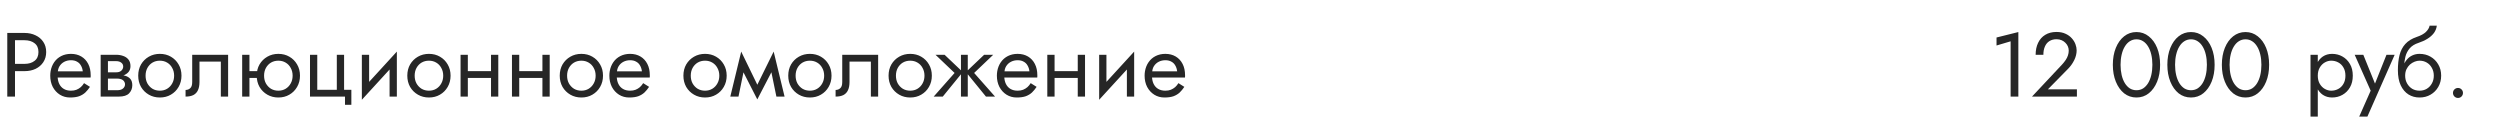 <?xml version="1.0" encoding="UTF-8"?> <svg xmlns="http://www.w3.org/2000/svg" width="440" height="23" viewBox="0 0 440 23" fill="none"> <path d="M1.28 5.8V17H2.64V5.8H1.28ZM2.032 7.08H4.32C5.045 7.08 5.632 7.256 6.08 7.608C6.539 7.949 6.768 8.467 6.768 9.16C6.768 9.843 6.539 10.36 6.08 10.712C5.632 11.064 5.045 11.24 4.32 11.24H2.032V12.52H4.32C5.045 12.52 5.691 12.387 6.256 12.12C6.832 11.843 7.285 11.453 7.616 10.952C7.957 10.44 8.128 9.843 8.128 9.16C8.128 8.467 7.957 7.869 7.616 7.368C7.285 6.867 6.832 6.483 6.256 6.216C5.691 5.939 5.045 5.8 4.32 5.8H2.032V7.08ZM9.657 13.64H15.945C15.956 13.576 15.961 13.512 15.961 13.448C15.961 13.384 15.961 13.32 15.961 13.256C15.961 12.477 15.817 11.811 15.529 11.256C15.241 10.691 14.836 10.253 14.313 9.944C13.791 9.635 13.183 9.48 12.489 9.48C11.86 9.48 11.289 9.608 10.777 9.864C10.276 10.12 9.865 10.477 9.545 10.936C9.225 11.395 9.012 11.928 8.905 12.536C8.884 12.664 8.868 12.792 8.857 12.92C8.847 13.048 8.841 13.181 8.841 13.32C8.841 14.056 8.991 14.717 9.289 15.304C9.599 15.88 10.015 16.333 10.537 16.664C11.071 16.995 11.668 17.16 12.329 17.16C12.969 17.16 13.503 17.085 13.929 16.936C14.356 16.776 14.719 16.557 15.017 16.28C15.316 15.992 15.588 15.661 15.833 15.288L14.793 14.632C14.633 14.899 14.441 15.133 14.217 15.336C13.993 15.528 13.737 15.683 13.449 15.8C13.172 15.907 12.852 15.96 12.489 15.96C12.009 15.96 11.593 15.859 11.241 15.656C10.889 15.453 10.617 15.155 10.425 14.76C10.233 14.365 10.137 13.885 10.137 13.32L10.169 12.84C10.169 12.381 10.271 11.987 10.473 11.656C10.687 11.315 10.969 11.053 11.321 10.872C11.673 10.691 12.063 10.6 12.489 10.6C12.916 10.6 13.273 10.685 13.561 10.856C13.86 11.016 14.089 11.245 14.249 11.544C14.42 11.832 14.527 12.168 14.569 12.552H9.657V13.64ZM18.468 13.16V13.832H20.596C20.841 13.832 21.049 13.859 21.22 13.912C21.401 13.955 21.545 14.024 21.652 14.12C21.769 14.216 21.854 14.323 21.908 14.44C21.972 14.557 22.004 14.691 22.004 14.84C22.004 15.128 21.886 15.373 21.652 15.576C21.428 15.779 21.076 15.88 20.596 15.88H18.468V17H20.916C21.758 17 22.361 16.808 22.724 16.424C23.097 16.029 23.284 15.555 23.284 15C23.284 14.52 23.166 14.147 22.932 13.88C22.697 13.613 22.377 13.427 21.972 13.32C21.566 13.213 21.108 13.16 20.596 13.16H18.468ZM18.468 13.48H20.436C20.894 13.48 21.31 13.416 21.684 13.288C22.068 13.149 22.377 12.947 22.612 12.68C22.846 12.403 22.964 12.056 22.964 11.64C22.964 11.16 22.846 10.776 22.612 10.488C22.377 10.189 22.068 9.976 21.684 9.848C21.31 9.709 20.894 9.64 20.436 9.64H18.468V10.76H20.436C20.82 10.76 21.124 10.851 21.348 11.032C21.572 11.203 21.684 11.432 21.684 11.72C21.684 11.859 21.652 11.992 21.588 12.12C21.534 12.237 21.454 12.344 21.348 12.44C21.241 12.536 21.108 12.611 20.948 12.664C20.798 12.707 20.628 12.728 20.436 12.728H18.468V13.48ZM17.716 9.64V17H18.996V9.64H17.716ZM24.326 13.32C24.326 14.056 24.491 14.717 24.822 15.304C25.163 15.88 25.622 16.333 26.198 16.664C26.774 16.995 27.419 17.16 28.134 17.16C28.859 17.16 29.504 16.995 30.07 16.664C30.646 16.333 31.099 15.88 31.43 15.304C31.771 14.717 31.942 14.056 31.942 13.32C31.942 12.573 31.771 11.912 31.43 11.336C31.099 10.76 30.646 10.307 30.07 9.976C29.504 9.645 28.859 9.48 28.134 9.48C27.419 9.48 26.774 9.645 26.198 9.976C25.622 10.307 25.163 10.76 24.822 11.336C24.491 11.912 24.326 12.573 24.326 13.32ZM25.622 13.32C25.622 12.808 25.728 12.355 25.942 11.96C26.166 11.555 26.464 11.24 26.838 11.016C27.222 10.792 27.654 10.68 28.134 10.68C28.614 10.68 29.04 10.792 29.414 11.016C29.798 11.24 30.096 11.555 30.31 11.96C30.534 12.355 30.646 12.808 30.646 13.32C30.646 13.832 30.534 14.285 30.31 14.68C30.096 15.075 29.798 15.389 29.414 15.624C29.04 15.848 28.614 15.96 28.134 15.96C27.654 15.96 27.222 15.848 26.838 15.624C26.464 15.389 26.166 15.075 25.942 14.68C25.728 14.285 25.622 13.832 25.622 13.32ZM40.148 9.64H33.828V14.44C33.828 14.963 33.711 15.325 33.476 15.528C33.252 15.731 32.98 15.832 32.66 15.832V17C33.215 17 33.673 16.909 34.036 16.728C34.399 16.536 34.665 16.253 34.836 15.88C35.017 15.496 35.108 15.016 35.108 14.44V10.84H38.868V17H40.148V9.64ZM43.374 13.72H46.094V12.52H43.374V13.72ZM42.622 9.64V17H43.902V9.64H42.622ZM45.182 13.32C45.182 14.056 45.347 14.717 45.678 15.304C46.019 15.88 46.478 16.333 47.054 16.664C47.63 16.995 48.275 17.16 48.99 17.16C49.715 17.16 50.361 16.995 50.926 16.664C51.502 16.333 51.955 15.88 52.286 15.304C52.627 14.717 52.798 14.056 52.798 13.32C52.798 12.573 52.627 11.912 52.286 11.336C51.955 10.76 51.502 10.307 50.926 9.976C50.361 9.645 49.715 9.48 48.99 9.48C48.275 9.48 47.63 9.645 47.054 9.976C46.478 10.307 46.019 10.76 45.678 11.336C45.347 11.912 45.182 12.573 45.182 13.32ZM46.478 13.32C46.478 12.808 46.584 12.355 46.798 11.96C47.022 11.555 47.321 11.24 47.694 11.016C48.078 10.792 48.51 10.68 48.99 10.68C49.47 10.68 49.897 10.792 50.27 11.016C50.654 11.24 50.953 11.555 51.166 11.96C51.39 12.355 51.502 12.808 51.502 13.32C51.502 13.832 51.39 14.285 51.166 14.68C50.953 15.075 50.654 15.389 50.27 15.624C49.897 15.848 49.47 15.96 48.99 15.96C48.51 15.96 48.078 15.848 47.694 15.624C47.321 15.389 47.022 15.075 46.798 14.68C46.584 14.285 46.478 13.832 46.478 13.32ZM60.559 15.8V9.64H59.279V15.8H55.839V9.64H54.559V17H60.719V18.44H61.839V15.8H60.559ZM69.766 10.92L69.846 9.08L63.766 15.72L63.686 17.56L69.766 10.92ZM64.966 9.64H63.686V17.56L64.966 15.8V9.64ZM69.846 9.08L68.566 10.84V17H69.846V9.08ZM71.685 13.32C71.685 14.056 71.85 14.717 72.181 15.304C72.522 15.88 72.981 16.333 73.557 16.664C74.133 16.995 74.778 17.16 75.493 17.16C76.218 17.16 76.864 16.995 77.429 16.664C78.005 16.333 78.458 15.88 78.789 15.304C79.13 14.717 79.301 14.056 79.301 13.32C79.301 12.573 79.13 11.912 78.789 11.336C78.458 10.76 78.005 10.307 77.429 9.976C76.864 9.645 76.218 9.48 75.493 9.48C74.778 9.48 74.133 9.645 73.557 9.976C72.981 10.307 72.522 10.76 72.181 11.336C71.85 11.912 71.685 12.573 71.685 13.32ZM72.981 13.32C72.981 12.808 73.088 12.355 73.301 11.96C73.525 11.555 73.824 11.24 74.197 11.016C74.581 10.792 75.013 10.68 75.493 10.68C75.973 10.68 76.4 10.792 76.773 11.016C77.157 11.24 77.456 11.555 77.669 11.96C77.893 12.355 78.005 12.808 78.005 13.32C78.005 13.832 77.893 14.285 77.669 14.68C77.456 15.075 77.157 15.389 76.773 15.624C76.4 15.848 75.973 15.96 75.493 15.96C75.013 15.96 74.581 15.848 74.197 15.624C73.824 15.389 73.525 15.075 73.301 14.68C73.088 14.285 72.981 13.832 72.981 13.32ZM81.811 13.72H87.251V12.52H81.811V13.72ZM86.419 9.64V17H87.699V9.64H86.419ZM81.059 9.64V17H82.339V9.64H81.059ZM90.858 13.72H96.298V12.52H90.858V13.72ZM95.466 9.64V17H96.746V9.64H95.466ZM90.106 9.64V17H91.386V9.64H90.106ZM98.513 13.32C98.513 14.056 98.678 14.717 99.009 15.304C99.35 15.88 99.809 16.333 100.385 16.664C100.961 16.995 101.606 17.16 102.321 17.16C103.046 17.16 103.692 16.995 104.257 16.664C104.833 16.333 105.286 15.88 105.617 15.304C105.958 14.717 106.129 14.056 106.129 13.32C106.129 12.573 105.958 11.912 105.617 11.336C105.286 10.76 104.833 10.307 104.257 9.976C103.692 9.645 103.046 9.48 102.321 9.48C101.606 9.48 100.961 9.645 100.385 9.976C99.809 10.307 99.35 10.76 99.009 11.336C98.678 11.912 98.513 12.573 98.513 13.32ZM99.809 13.32C99.809 12.808 99.916 12.355 100.129 11.96C100.353 11.555 100.652 11.24 101.025 11.016C101.409 10.792 101.841 10.68 102.321 10.68C102.801 10.68 103.228 10.792 103.601 11.016C103.985 11.24 104.284 11.555 104.497 11.96C104.721 12.355 104.833 12.808 104.833 13.32C104.833 13.832 104.721 14.285 104.497 14.68C104.284 15.075 103.985 15.389 103.601 15.624C103.228 15.848 102.801 15.96 102.321 15.96C101.841 15.96 101.409 15.848 101.025 15.624C100.652 15.389 100.353 15.075 100.129 14.68C99.916 14.285 99.809 13.832 99.809 13.32ZM108.064 13.64H114.352C114.362 13.576 114.368 13.512 114.368 13.448C114.368 13.384 114.368 13.32 114.368 13.256C114.368 12.477 114.224 11.811 113.936 11.256C113.648 10.691 113.242 10.253 112.72 9.944C112.197 9.635 111.589 9.48 110.896 9.48C110.266 9.48 109.696 9.608 109.184 9.864C108.682 10.12 108.272 10.477 107.952 10.936C107.632 11.395 107.418 11.928 107.312 12.536C107.29 12.664 107.274 12.792 107.264 12.92C107.253 13.048 107.248 13.181 107.248 13.32C107.248 14.056 107.397 14.717 107.696 15.304C108.005 15.88 108.421 16.333 108.944 16.664C109.477 16.995 110.074 17.16 110.736 17.16C111.376 17.16 111.909 17.085 112.336 16.936C112.762 16.776 113.125 16.557 113.424 16.28C113.722 15.992 113.994 15.661 114.24 15.288L113.2 14.632C113.04 14.899 112.848 15.133 112.624 15.336C112.4 15.528 112.144 15.683 111.856 15.8C111.578 15.907 111.258 15.96 110.896 15.96C110.416 15.96 110 15.859 109.648 15.656C109.296 15.453 109.024 15.155 108.832 14.76C108.64 14.365 108.544 13.885 108.544 13.32L108.576 12.84C108.576 12.381 108.677 11.987 108.88 11.656C109.093 11.315 109.376 11.053 109.728 10.872C110.08 10.691 110.469 10.6 110.896 10.6C111.322 10.6 111.68 10.685 111.968 10.856C112.266 11.016 112.496 11.245 112.656 11.544C112.826 11.832 112.933 12.168 112.976 12.552H108.064V13.64ZM120.279 13.32C120.279 14.056 120.444 14.717 120.775 15.304C121.116 15.88 121.575 16.333 122.151 16.664C122.727 16.995 123.372 17.16 124.087 17.16C124.812 17.16 125.457 16.995 126.023 16.664C126.599 16.333 127.052 15.88 127.383 15.304C127.724 14.717 127.895 14.056 127.895 13.32C127.895 12.573 127.724 11.912 127.383 11.336C127.052 10.76 126.599 10.307 126.023 9.976C125.457 9.645 124.812 9.48 124.087 9.48C123.372 9.48 122.727 9.645 122.151 9.976C121.575 10.307 121.116 10.76 120.775 11.336C120.444 11.912 120.279 12.573 120.279 13.32ZM121.575 13.32C121.575 12.808 121.681 12.355 121.895 11.96C122.119 11.555 122.417 11.24 122.791 11.016C123.175 10.792 123.607 10.68 124.087 10.68C124.567 10.68 124.993 10.792 125.367 11.016C125.751 11.24 126.049 11.555 126.263 11.96C126.487 12.355 126.599 12.808 126.599 13.32C126.599 13.832 126.487 14.285 126.263 14.68C126.049 15.075 125.751 15.389 125.367 15.624C124.993 15.848 124.567 15.96 124.087 15.96C123.607 15.96 123.175 15.848 122.791 15.624C122.417 15.389 122.119 15.075 121.895 14.68C121.681 14.285 121.575 13.832 121.575 13.32ZM136.645 17H138.085L136.165 9.08L135.445 11.16L136.645 17ZM132.805 15.896L133.285 17.496L136.325 11.64L136.165 9.08L132.805 15.896ZM133.285 17.496L133.765 15.896L130.453 9.08L130.293 11.64L133.285 17.496ZM128.533 17H129.973L131.173 11.16L130.453 9.08L128.533 17ZM138.732 13.32C138.732 14.056 138.897 14.717 139.228 15.304C139.569 15.88 140.028 16.333 140.604 16.664C141.18 16.995 141.825 17.16 142.54 17.16C143.265 17.16 143.911 16.995 144.476 16.664C145.052 16.333 145.505 15.88 145.836 15.304C146.177 14.717 146.348 14.056 146.348 13.32C146.348 12.573 146.177 11.912 145.836 11.336C145.505 10.76 145.052 10.307 144.476 9.976C143.911 9.645 143.265 9.48 142.54 9.48C141.825 9.48 141.18 9.645 140.604 9.976C140.028 10.307 139.569 10.76 139.228 11.336C138.897 11.912 138.732 12.573 138.732 13.32ZM140.028 13.32C140.028 12.808 140.135 12.355 140.348 11.96C140.572 11.555 140.871 11.24 141.244 11.016C141.628 10.792 142.06 10.68 142.54 10.68C143.02 10.68 143.447 10.792 143.82 11.016C144.204 11.24 144.503 11.555 144.716 11.96C144.94 12.355 145.052 12.808 145.052 13.32C145.052 13.832 144.94 14.285 144.716 14.68C144.503 15.075 144.204 15.389 143.82 15.624C143.447 15.848 143.02 15.96 142.54 15.96C142.06 15.96 141.628 15.848 141.244 15.624C140.871 15.389 140.572 15.075 140.348 14.68C140.135 14.285 140.028 13.832 140.028 13.32ZM154.554 9.64H148.234V14.44C148.234 14.963 148.117 15.325 147.882 15.528C147.658 15.731 147.386 15.832 147.066 15.832V17C147.621 17 148.08 16.909 148.442 16.728C148.805 16.536 149.072 16.253 149.242 15.88C149.424 15.496 149.514 15.016 149.514 14.44V10.84H153.274V17H154.554V9.64ZM156.388 13.32C156.388 14.056 156.553 14.717 156.884 15.304C157.225 15.88 157.684 16.333 158.26 16.664C158.836 16.995 159.481 17.16 160.196 17.16C160.921 17.16 161.567 16.995 162.132 16.664C162.708 16.333 163.161 15.88 163.492 15.304C163.833 14.717 164.004 14.056 164.004 13.32C164.004 12.573 163.833 11.912 163.492 11.336C163.161 10.76 162.708 10.307 162.132 9.976C161.567 9.645 160.921 9.48 160.196 9.48C159.481 9.48 158.836 9.645 158.26 9.976C157.684 10.307 157.225 10.76 156.884 11.336C156.553 11.912 156.388 12.573 156.388 13.32ZM157.684 13.32C157.684 12.808 157.791 12.355 158.004 11.96C158.228 11.555 158.527 11.24 158.9 11.016C159.284 10.792 159.716 10.68 160.196 10.68C160.676 10.68 161.103 10.792 161.476 11.016C161.86 11.24 162.159 11.555 162.372 11.96C162.596 12.355 162.708 12.808 162.708 13.32C162.708 13.832 162.596 14.285 162.372 14.68C162.159 15.075 161.86 15.389 161.476 15.624C161.103 15.848 160.676 15.96 160.196 15.96C159.716 15.96 159.284 15.848 158.9 15.624C158.527 15.389 158.228 15.075 158.004 14.68C157.791 14.285 157.684 13.832 157.684 13.32ZM173.208 9.64L170.008 12.68L173.528 17H175.128L171.448 12.84L174.808 9.64H173.208ZM170.328 9.64H169.128V17H170.328V9.64ZM166.248 9.64H164.648L168.008 12.84L164.328 17H165.928L169.448 12.68L166.248 9.64ZM176.267 13.64H182.555C182.565 13.576 182.571 13.512 182.571 13.448C182.571 13.384 182.571 13.32 182.571 13.256C182.571 12.477 182.427 11.811 182.139 11.256C181.851 10.691 181.445 10.253 180.923 9.944C180.4 9.635 179.792 9.48 179.099 9.48C178.469 9.48 177.899 9.608 177.387 9.864C176.885 10.12 176.475 10.477 176.155 10.936C175.835 11.395 175.621 11.928 175.515 12.536C175.493 12.664 175.477 12.792 175.467 12.92C175.456 13.048 175.451 13.181 175.451 13.32C175.451 14.056 175.6 14.717 175.899 15.304C176.208 15.88 176.624 16.333 177.147 16.664C177.68 16.995 178.277 17.16 178.939 17.16C179.579 17.16 180.112 17.085 180.539 16.936C180.965 16.776 181.328 16.557 181.627 16.28C181.925 15.992 182.197 15.661 182.443 15.288L181.403 14.632C181.243 14.899 181.051 15.133 180.827 15.336C180.603 15.528 180.347 15.683 180.059 15.8C179.781 15.907 179.461 15.96 179.099 15.96C178.619 15.96 178.203 15.859 177.851 15.656C177.499 15.453 177.227 15.155 177.035 14.76C176.843 14.365 176.747 13.885 176.747 13.32L176.779 12.84C176.779 12.381 176.88 11.987 177.083 11.656C177.296 11.315 177.579 11.053 177.931 10.872C178.283 10.691 178.672 10.6 179.099 10.6C179.525 10.6 179.883 10.685 180.171 10.856C180.469 11.016 180.699 11.245 180.859 11.544C181.029 11.832 181.136 12.168 181.179 12.552H176.267V13.64ZM185.077 13.72H190.517V12.52H185.077V13.72ZM189.685 9.64V17H190.965V9.64H189.685ZM184.325 9.64V17H185.605V9.64H184.325ZM199.532 10.92L199.612 9.08L193.532 15.72L193.452 17.56L199.532 10.92ZM194.732 9.64H193.452V17.56L194.732 15.8V9.64ZM199.612 9.08L198.332 10.84V17H199.612V9.08ZM202.267 13.64H208.555C208.565 13.576 208.571 13.512 208.571 13.448C208.571 13.384 208.571 13.32 208.571 13.256C208.571 12.477 208.427 11.811 208.139 11.256C207.851 10.691 207.445 10.253 206.923 9.944C206.4 9.635 205.792 9.48 205.099 9.48C204.469 9.48 203.899 9.608 203.387 9.864C202.885 10.12 202.475 10.477 202.155 10.936C201.835 11.395 201.621 11.928 201.515 12.536C201.493 12.664 201.477 12.792 201.467 12.92C201.456 13.048 201.451 13.181 201.451 13.32C201.451 14.056 201.6 14.717 201.899 15.304C202.208 15.88 202.624 16.333 203.147 16.664C203.68 16.995 204.277 17.16 204.939 17.16C205.579 17.16 206.112 17.085 206.539 16.936C206.965 16.776 207.328 16.557 207.627 16.28C207.925 15.992 208.197 15.661 208.443 15.288L207.403 14.632C207.243 14.899 207.051 15.133 206.827 15.336C206.603 15.528 206.347 15.683 206.059 15.8C205.781 15.907 205.461 15.96 205.099 15.96C204.619 15.96 204.203 15.859 203.851 15.656C203.499 15.453 203.227 15.155 203.035 14.76C202.843 14.365 202.747 13.885 202.747 13.32L202.779 12.84C202.779 12.381 202.88 11.987 203.083 11.656C203.296 11.315 203.579 11.053 203.931 10.872C204.283 10.691 204.672 10.6 205.099 10.6C205.525 10.6 205.883 10.685 206.171 10.856C206.469 11.016 206.699 11.245 206.859 11.544C207.029 11.832 207.136 12.168 207.179 12.552H202.267V13.64Z" fill="#262626"></path> <path d="M351.389 8.008L353.869 7.272V17H355.229V5.64L351.389 6.6V8.008ZM357.633 17H365.536V15.72H360.433L364.001 12.088C364.438 11.64 364.795 11.133 365.073 10.568C365.35 10.003 365.489 9.432 365.489 8.856C365.489 8.515 365.419 8.157 365.281 7.784C365.142 7.411 364.929 7.064 364.641 6.744C364.353 6.413 363.985 6.147 363.537 5.944C363.089 5.731 362.555 5.624 361.937 5.624C361.169 5.624 360.507 5.795 359.953 6.136C359.409 6.467 358.993 6.936 358.705 7.544C358.417 8.141 358.273 8.84 358.273 9.64H359.633C359.633 9.075 359.723 8.589 359.905 8.184C360.086 7.768 360.347 7.453 360.689 7.24C361.041 7.016 361.457 6.904 361.937 6.904C362.278 6.904 362.582 6.963 362.849 7.08C363.115 7.197 363.339 7.352 363.521 7.544C363.713 7.736 363.857 7.949 363.953 8.184C364.049 8.419 364.097 8.659 364.097 8.904C364.097 9.203 364.049 9.491 363.953 9.768C363.867 10.035 363.734 10.301 363.553 10.568C363.382 10.824 363.174 11.085 362.929 11.352L357.633 17ZM373.219 11.4C373.219 10.749 373.283 10.152 373.411 9.608C373.539 9.053 373.725 8.579 373.971 8.184C374.216 7.779 374.509 7.469 374.851 7.256C375.203 7.032 375.592 6.92 376.019 6.92C376.456 6.92 376.845 7.032 377.187 7.256C377.528 7.469 377.821 7.779 378.067 8.184C378.312 8.579 378.499 9.053 378.627 9.608C378.755 10.152 378.819 10.749 378.819 11.4C378.819 12.051 378.755 12.653 378.627 13.208C378.499 13.752 378.312 14.227 378.067 14.632C377.821 15.027 377.528 15.336 377.187 15.56C376.845 15.773 376.456 15.88 376.019 15.88C375.592 15.88 375.203 15.773 374.851 15.56C374.509 15.336 374.216 15.027 373.971 14.632C373.725 14.227 373.539 13.752 373.411 13.208C373.283 12.653 373.219 12.051 373.219 11.4ZM371.859 11.4C371.859 12.52 372.035 13.512 372.387 14.376C372.739 15.24 373.224 15.923 373.843 16.424C374.472 16.915 375.197 17.16 376.019 17.16C376.84 17.16 377.56 16.915 378.179 16.424C378.808 15.923 379.299 15.24 379.651 14.376C380.003 13.512 380.179 12.52 380.179 11.4C380.179 10.28 380.003 9.288 379.651 8.424C379.299 7.56 378.808 6.883 378.179 6.392C377.56 5.891 376.84 5.64 376.019 5.64C375.197 5.64 374.472 5.891 373.843 6.392C373.224 6.883 372.739 7.56 372.387 8.424C372.035 9.288 371.859 10.28 371.859 11.4ZM382.812 11.4C382.812 10.749 382.877 10.152 383.005 9.608C383.133 9.053 383.319 8.579 383.565 8.184C383.81 7.779 384.103 7.469 384.445 7.256C384.797 7.032 385.186 6.92 385.613 6.92C386.05 6.92 386.439 7.032 386.781 7.256C387.122 7.469 387.415 7.779 387.661 8.184C387.906 8.579 388.093 9.053 388.221 9.608C388.349 10.152 388.413 10.749 388.413 11.4C388.413 12.051 388.349 12.653 388.221 13.208C388.093 13.752 387.906 14.227 387.661 14.632C387.415 15.027 387.122 15.336 386.781 15.56C386.439 15.773 386.05 15.88 385.613 15.88C385.186 15.88 384.797 15.773 384.445 15.56C384.103 15.336 383.81 15.027 383.565 14.632C383.319 14.227 383.133 13.752 383.005 13.208C382.877 12.653 382.812 12.051 382.812 11.4ZM381.453 11.4C381.453 12.52 381.629 13.512 381.981 14.376C382.333 15.24 382.818 15.923 383.437 16.424C384.066 16.915 384.791 17.16 385.613 17.16C386.434 17.16 387.154 16.915 387.773 16.424C388.402 15.923 388.893 15.24 389.245 14.376C389.597 13.512 389.773 12.52 389.773 11.4C389.773 10.28 389.597 9.288 389.245 8.424C388.893 7.56 388.402 6.883 387.773 6.392C387.154 5.891 386.434 5.64 385.613 5.64C384.791 5.64 384.066 5.891 383.437 6.392C382.818 6.883 382.333 7.56 381.981 8.424C381.629 9.288 381.453 10.28 381.453 11.4ZM392.406 11.4C392.406 10.749 392.47 10.152 392.598 9.608C392.726 9.053 392.913 8.579 393.158 8.184C393.404 7.779 393.697 7.469 394.038 7.256C394.39 7.032 394.78 6.92 395.206 6.92C395.644 6.92 396.033 7.032 396.374 7.256C396.716 7.469 397.009 7.779 397.254 8.184C397.5 8.579 397.686 9.053 397.814 9.608C397.942 10.152 398.006 10.749 398.006 11.4C398.006 12.051 397.942 12.653 397.814 13.208C397.686 13.752 397.5 14.227 397.254 14.632C397.009 15.027 396.716 15.336 396.374 15.56C396.033 15.773 395.644 15.88 395.206 15.88C394.78 15.88 394.39 15.773 394.038 15.56C393.697 15.336 393.404 15.027 393.158 14.632C392.913 14.227 392.726 13.752 392.598 13.208C392.47 12.653 392.406 12.051 392.406 11.4ZM391.046 11.4C391.046 12.52 391.222 13.512 391.574 14.376C391.926 15.24 392.412 15.923 393.03 16.424C393.66 16.915 394.385 17.16 395.206 17.16C396.028 17.16 396.748 16.915 397.366 16.424C397.996 15.923 398.486 15.24 398.838 14.376C399.19 13.512 399.366 12.52 399.366 11.4C399.366 10.28 399.19 9.288 398.838 8.424C398.486 7.56 397.996 6.883 397.366 6.392C396.748 5.891 396.028 5.64 395.206 5.64C394.385 5.64 393.66 5.891 393.03 6.392C392.412 6.883 391.926 7.56 391.574 8.424C391.222 9.288 391.046 10.28 391.046 11.4Z" fill="#262626"></path> <path d="M407.931 20.52V9.64H406.651V20.52H407.931ZM414.091 13.32C414.091 12.52 413.926 11.837 413.595 11.272C413.265 10.696 412.822 10.253 412.267 9.944C411.723 9.635 411.115 9.48 410.443 9.48C409.835 9.48 409.297 9.635 408.827 9.944C408.369 10.253 408.006 10.696 407.739 11.272C407.483 11.837 407.355 12.52 407.355 13.32C407.355 14.109 407.483 14.792 407.739 15.368C408.006 15.944 408.369 16.387 408.827 16.696C409.297 17.005 409.835 17.16 410.443 17.16C411.115 17.16 411.723 17.005 412.267 16.696C412.822 16.387 413.265 15.944 413.595 15.368C413.926 14.792 414.091 14.109 414.091 13.32ZM412.795 13.32C412.795 13.885 412.678 14.365 412.443 14.76C412.219 15.155 411.915 15.453 411.531 15.656C411.158 15.859 410.742 15.96 410.283 15.96C409.91 15.96 409.542 15.859 409.179 15.656C408.817 15.453 408.518 15.155 408.283 14.76C408.049 14.365 407.931 13.885 407.931 13.32C407.931 12.755 408.049 12.275 408.283 11.88C408.518 11.485 408.817 11.187 409.179 10.984C409.542 10.781 409.91 10.68 410.283 10.68C410.742 10.68 411.158 10.781 411.531 10.984C411.915 11.187 412.219 11.485 412.443 11.88C412.678 12.275 412.795 12.755 412.795 13.32ZM421.462 9.64H420.022L417.75 15.336L418.278 15.4L415.942 9.64H414.422L417.238 15.96L415.222 20.52H416.662L421.462 9.64ZM425.837 10.68C426.317 10.68 426.743 10.792 427.117 11.016C427.501 11.24 427.799 11.555 428.013 11.96C428.237 12.355 428.349 12.808 428.349 13.32C428.349 13.832 428.237 14.285 428.013 14.68C427.799 15.075 427.501 15.389 427.117 15.624C426.743 15.848 426.317 15.96 425.837 15.96C425.357 15.96 424.925 15.848 424.541 15.624C424.167 15.389 423.869 15.075 423.645 14.68C423.421 14.285 423.309 13.832 423.309 13.32L422.029 12.36C422.029 13.416 422.194 14.301 422.525 15.016C422.866 15.731 423.325 16.269 423.901 16.632C424.477 16.984 425.122 17.16 425.837 17.16C426.562 17.16 427.207 16.995 427.773 16.664C428.349 16.333 428.802 15.88 429.133 15.304C429.474 14.717 429.645 14.056 429.645 13.32C429.645 12.573 429.474 11.912 429.133 11.336C428.802 10.76 428.349 10.307 427.773 9.976C427.207 9.645 426.562 9.48 425.837 9.48V10.68ZM422.733 13.32H423.309C423.309 12.893 423.383 12.52 423.533 12.2C423.693 11.869 423.895 11.592 424.141 11.368C424.397 11.144 424.674 10.973 424.973 10.856C425.271 10.739 425.559 10.68 425.837 10.68V9.48C425.378 9.48 424.957 9.571 424.573 9.752C424.199 9.923 423.874 10.173 423.597 10.504C423.319 10.835 423.106 11.24 422.957 11.72C422.807 12.189 422.733 12.723 422.733 13.32ZM422.029 12.36L423.149 13.208V11.56C423.149 11.027 423.218 10.493 423.357 9.96C423.495 9.416 423.746 8.931 424.109 8.504C424.482 8.077 424.999 7.757 425.661 7.544C426.247 7.352 426.77 7.112 427.229 6.824C427.698 6.536 428.077 6.2 428.365 5.816C428.653 5.421 428.823 4.989 428.877 4.52H427.613C427.538 4.904 427.319 5.272 426.957 5.624C426.605 5.965 426.066 6.259 425.341 6.504C424.487 6.792 423.815 7.208 423.325 7.752C422.845 8.285 422.509 8.936 422.317 9.704C422.125 10.472 422.029 11.357 422.029 12.36ZM431.723 16.36C431.723 16.595 431.808 16.803 431.979 16.984C432.16 17.155 432.368 17.24 432.603 17.24C432.848 17.24 433.056 17.155 433.227 16.984C433.398 16.803 433.483 16.595 433.483 16.36C433.483 16.115 433.398 15.907 433.227 15.736C433.056 15.565 432.848 15.48 432.603 15.48C432.368 15.48 432.16 15.565 431.979 15.736C431.808 15.907 431.723 16.115 431.723 16.36Z" fill="#262626"></path> </svg> 